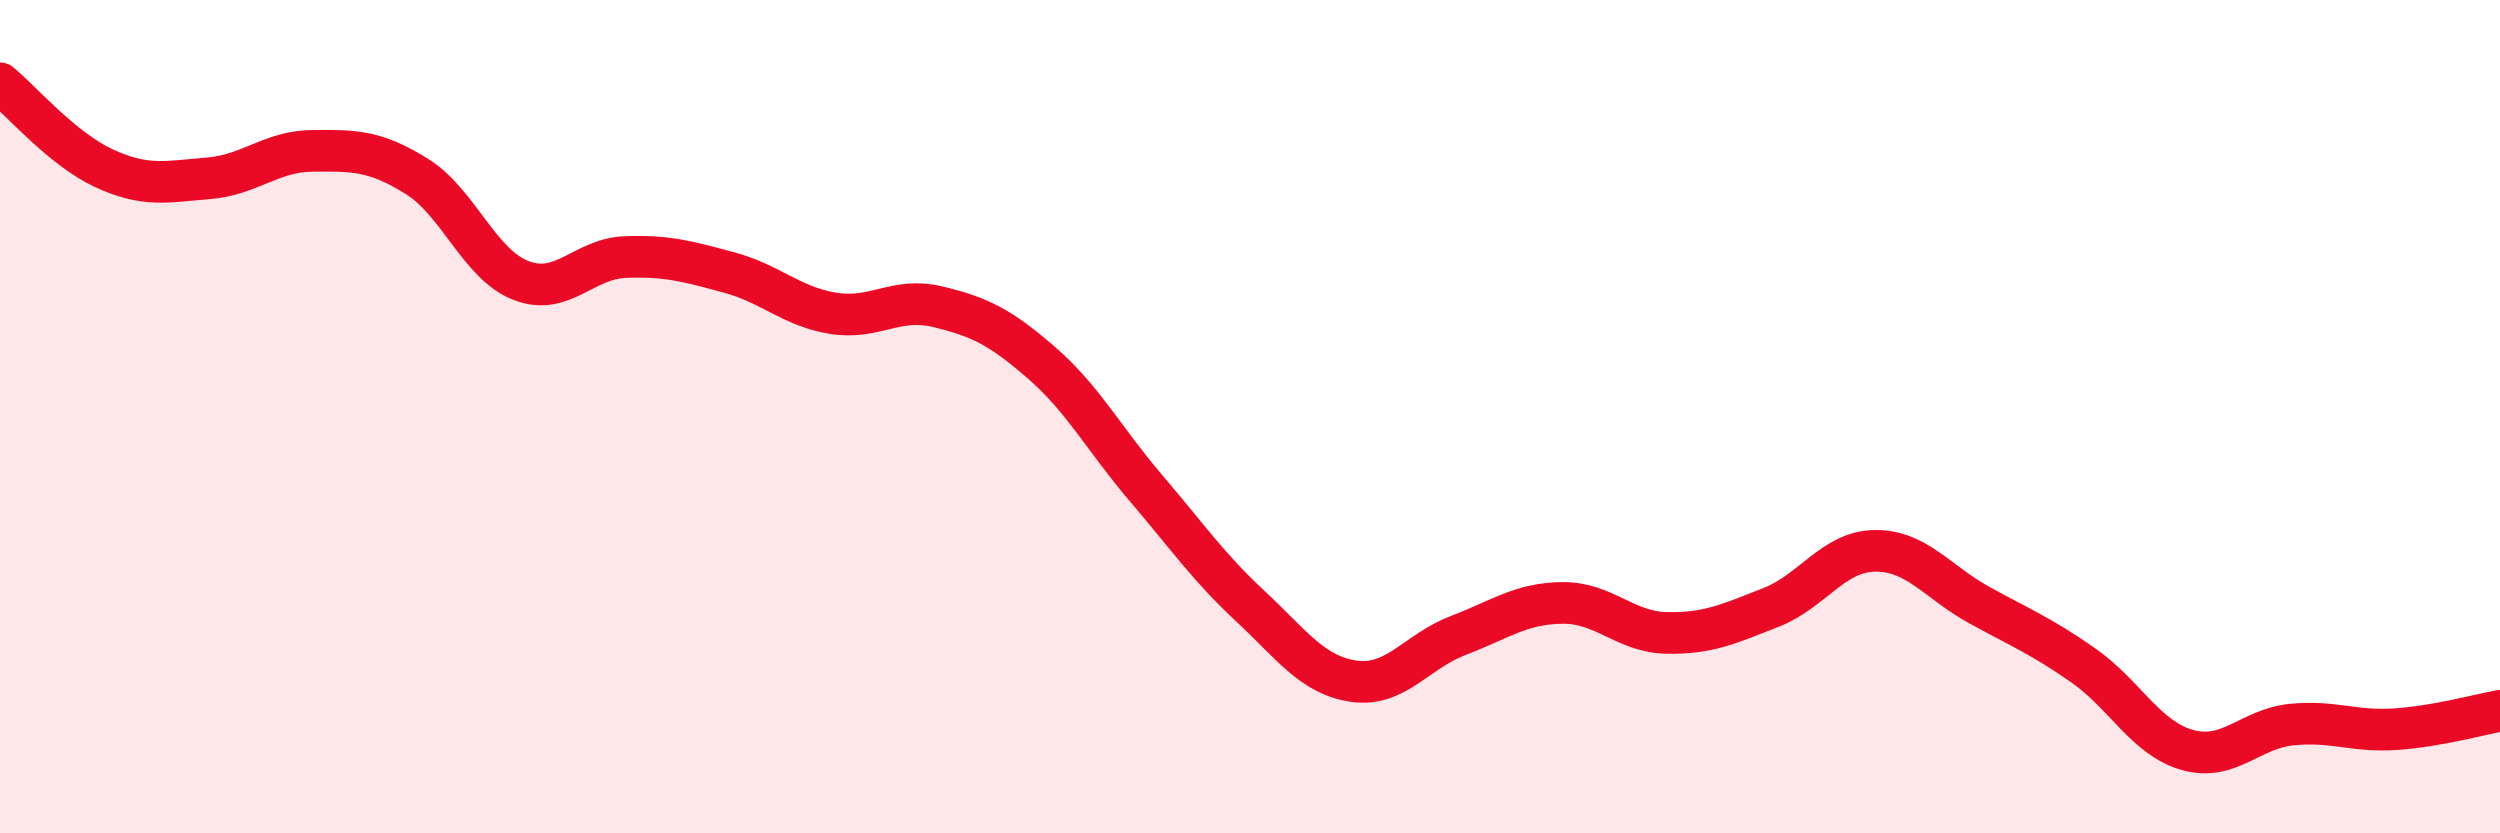 
    <svg width="60" height="20" viewBox="0 0 60 20" xmlns="http://www.w3.org/2000/svg">
      <path
        d="M 0,2 C 0.5,2.41 1.5,3.58 2.5,4.04 C 3.5,4.5 4,4.36 5,4.28 C 6,4.2 6.5,3.63 7.5,3.62 C 8.5,3.61 9,3.61 10,4.23 C 11,4.85 11.5,6.34 12.5,6.73 C 13.5,7.12 14,6.21 15,6.17 C 16,6.13 16.5,6.27 17.5,6.54 C 18.5,6.81 19,7.36 20,7.52 C 21,7.68 21.5,7.12 22.5,7.36 C 23.5,7.6 24,7.84 25,8.71 C 26,9.58 26.5,10.54 27.5,11.71 C 28.5,12.88 29,13.61 30,14.54 C 31,15.47 31.5,16.21 32.5,16.35 C 33.5,16.49 34,15.63 35,15.25 C 36,14.87 36.5,14.48 37.5,14.47 C 38.5,14.46 39,15.17 40,15.19 C 41,15.21 41.5,14.97 42.5,14.58 C 43.5,14.19 44,13.23 45,13.22 C 46,13.21 46.5,13.97 47.5,14.52 C 48.5,15.07 49,15.27 50,15.97 C 51,16.67 51.5,17.72 52.5,18 C 53.5,18.28 54,17.49 55,17.39 C 56,17.29 56.5,17.57 57.5,17.5 C 58.5,17.43 59.5,17.15 60,17.06L60 20L0 20Z"
        fill="#EB0A25"
        opacity="0.1"
        stroke-linecap="round"
        stroke-linejoin="round"
      />
      <path
        d="M 0,2 C 0.5,2.41 1.5,3.58 2.5,4.04 C 3.5,4.5 4,4.36 5,4.28 C 6,4.2 6.5,3.63 7.5,3.62 C 8.5,3.61 9,3.61 10,4.23 C 11,4.85 11.5,6.34 12.5,6.73 C 13.5,7.12 14,6.21 15,6.17 C 16,6.13 16.5,6.27 17.5,6.54 C 18.5,6.81 19,7.36 20,7.52 C 21,7.68 21.5,7.12 22.5,7.36 C 23.5,7.6 24,7.84 25,8.71 C 26,9.58 26.5,10.54 27.5,11.71 C 28.5,12.88 29,13.61 30,14.54 C 31,15.47 31.5,16.21 32.5,16.35 C 33.5,16.49 34,15.63 35,15.25 C 36,14.87 36.5,14.48 37.5,14.47 C 38.5,14.46 39,15.17 40,15.19 C 41,15.21 41.5,14.97 42.5,14.58 C 43.5,14.19 44,13.23 45,13.22 C 46,13.21 46.5,13.97 47.5,14.52 C 48.5,15.07 49,15.27 50,15.97 C 51,16.67 51.5,17.72 52.5,18 C 53.5,18.28 54,17.49 55,17.39 C 56,17.29 56.5,17.57 57.5,17.5 C 58.5,17.43 59.5,17.15 60,17.06"
        stroke="#EB0A25"
        stroke-width="1"
        fill="none"
        stroke-linecap="round"
        stroke-linejoin="round"
      />
    </svg>
  